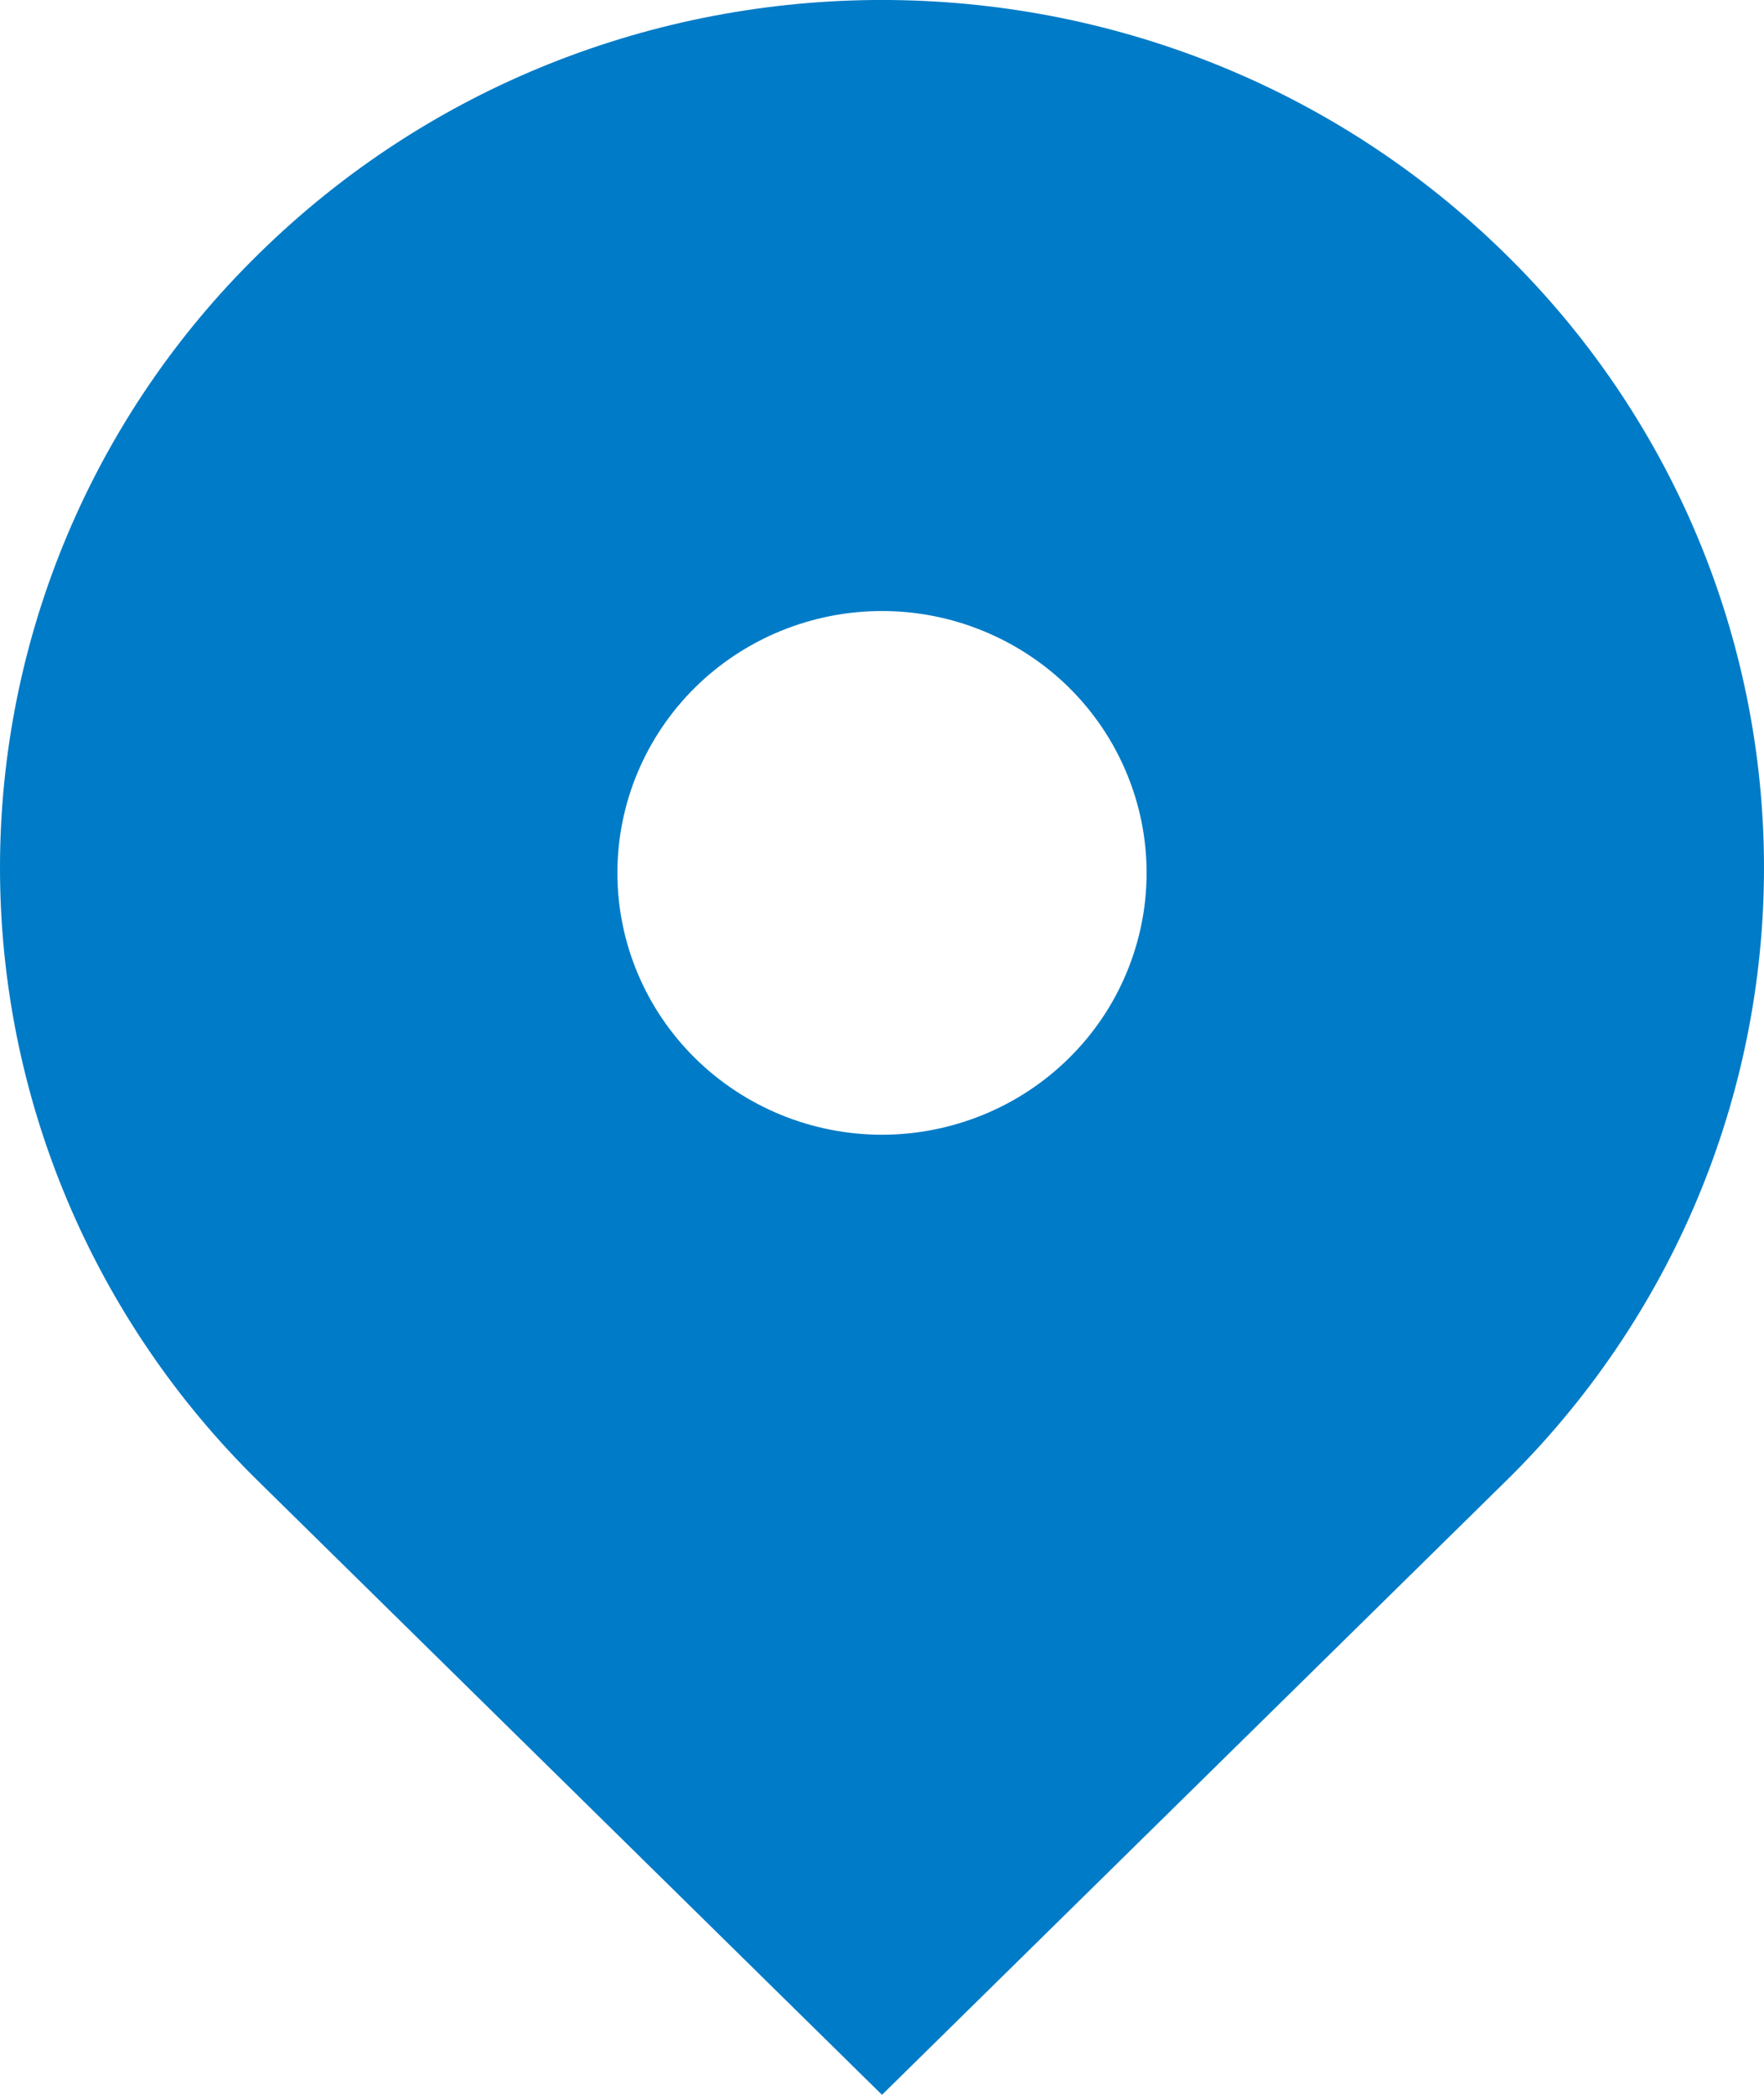 <svg width="16" height="19" viewBox="0 0 16 19" fill="none" xmlns="http://www.w3.org/2000/svg">
<path d="M2.343 13.435C1.6 12.706 1.011 11.839 0.609 10.884C0.207 9.929 0 8.905 0 7.87C0 6.835 0.207 5.811 0.609 4.856C1.011 3.901 1.6 3.034 2.343 2.306C5.467 -0.769 10.533 -0.769 13.657 2.306C14.399 3.034 14.989 3.901 15.391 4.856C15.793 5.811 16 6.836 16 7.87C16 8.905 15.793 9.93 15.391 10.885C14.989 11.84 14.399 12.707 13.657 13.435L8 19L2.343 13.435ZM8 10.292C8.315 10.292 8.627 10.23 8.918 10.111C9.209 9.992 9.474 9.817 9.697 9.596C9.92 9.376 10.097 9.114 10.217 8.826C10.338 8.537 10.4 8.229 10.4 7.917C10.4 7.605 10.338 7.296 10.217 7.008C10.097 6.72 9.92 6.458 9.697 6.237C9.474 6.017 9.209 5.842 8.918 5.723C8.627 5.603 8.315 5.542 8 5.542C7.363 5.542 6.753 5.792 6.303 6.237C5.853 6.683 5.6 7.287 5.6 7.917C5.6 8.547 5.853 9.151 6.303 9.596C6.753 10.041 7.363 10.292 8 10.292Z" fill="#007BC7"/>
</svg>
